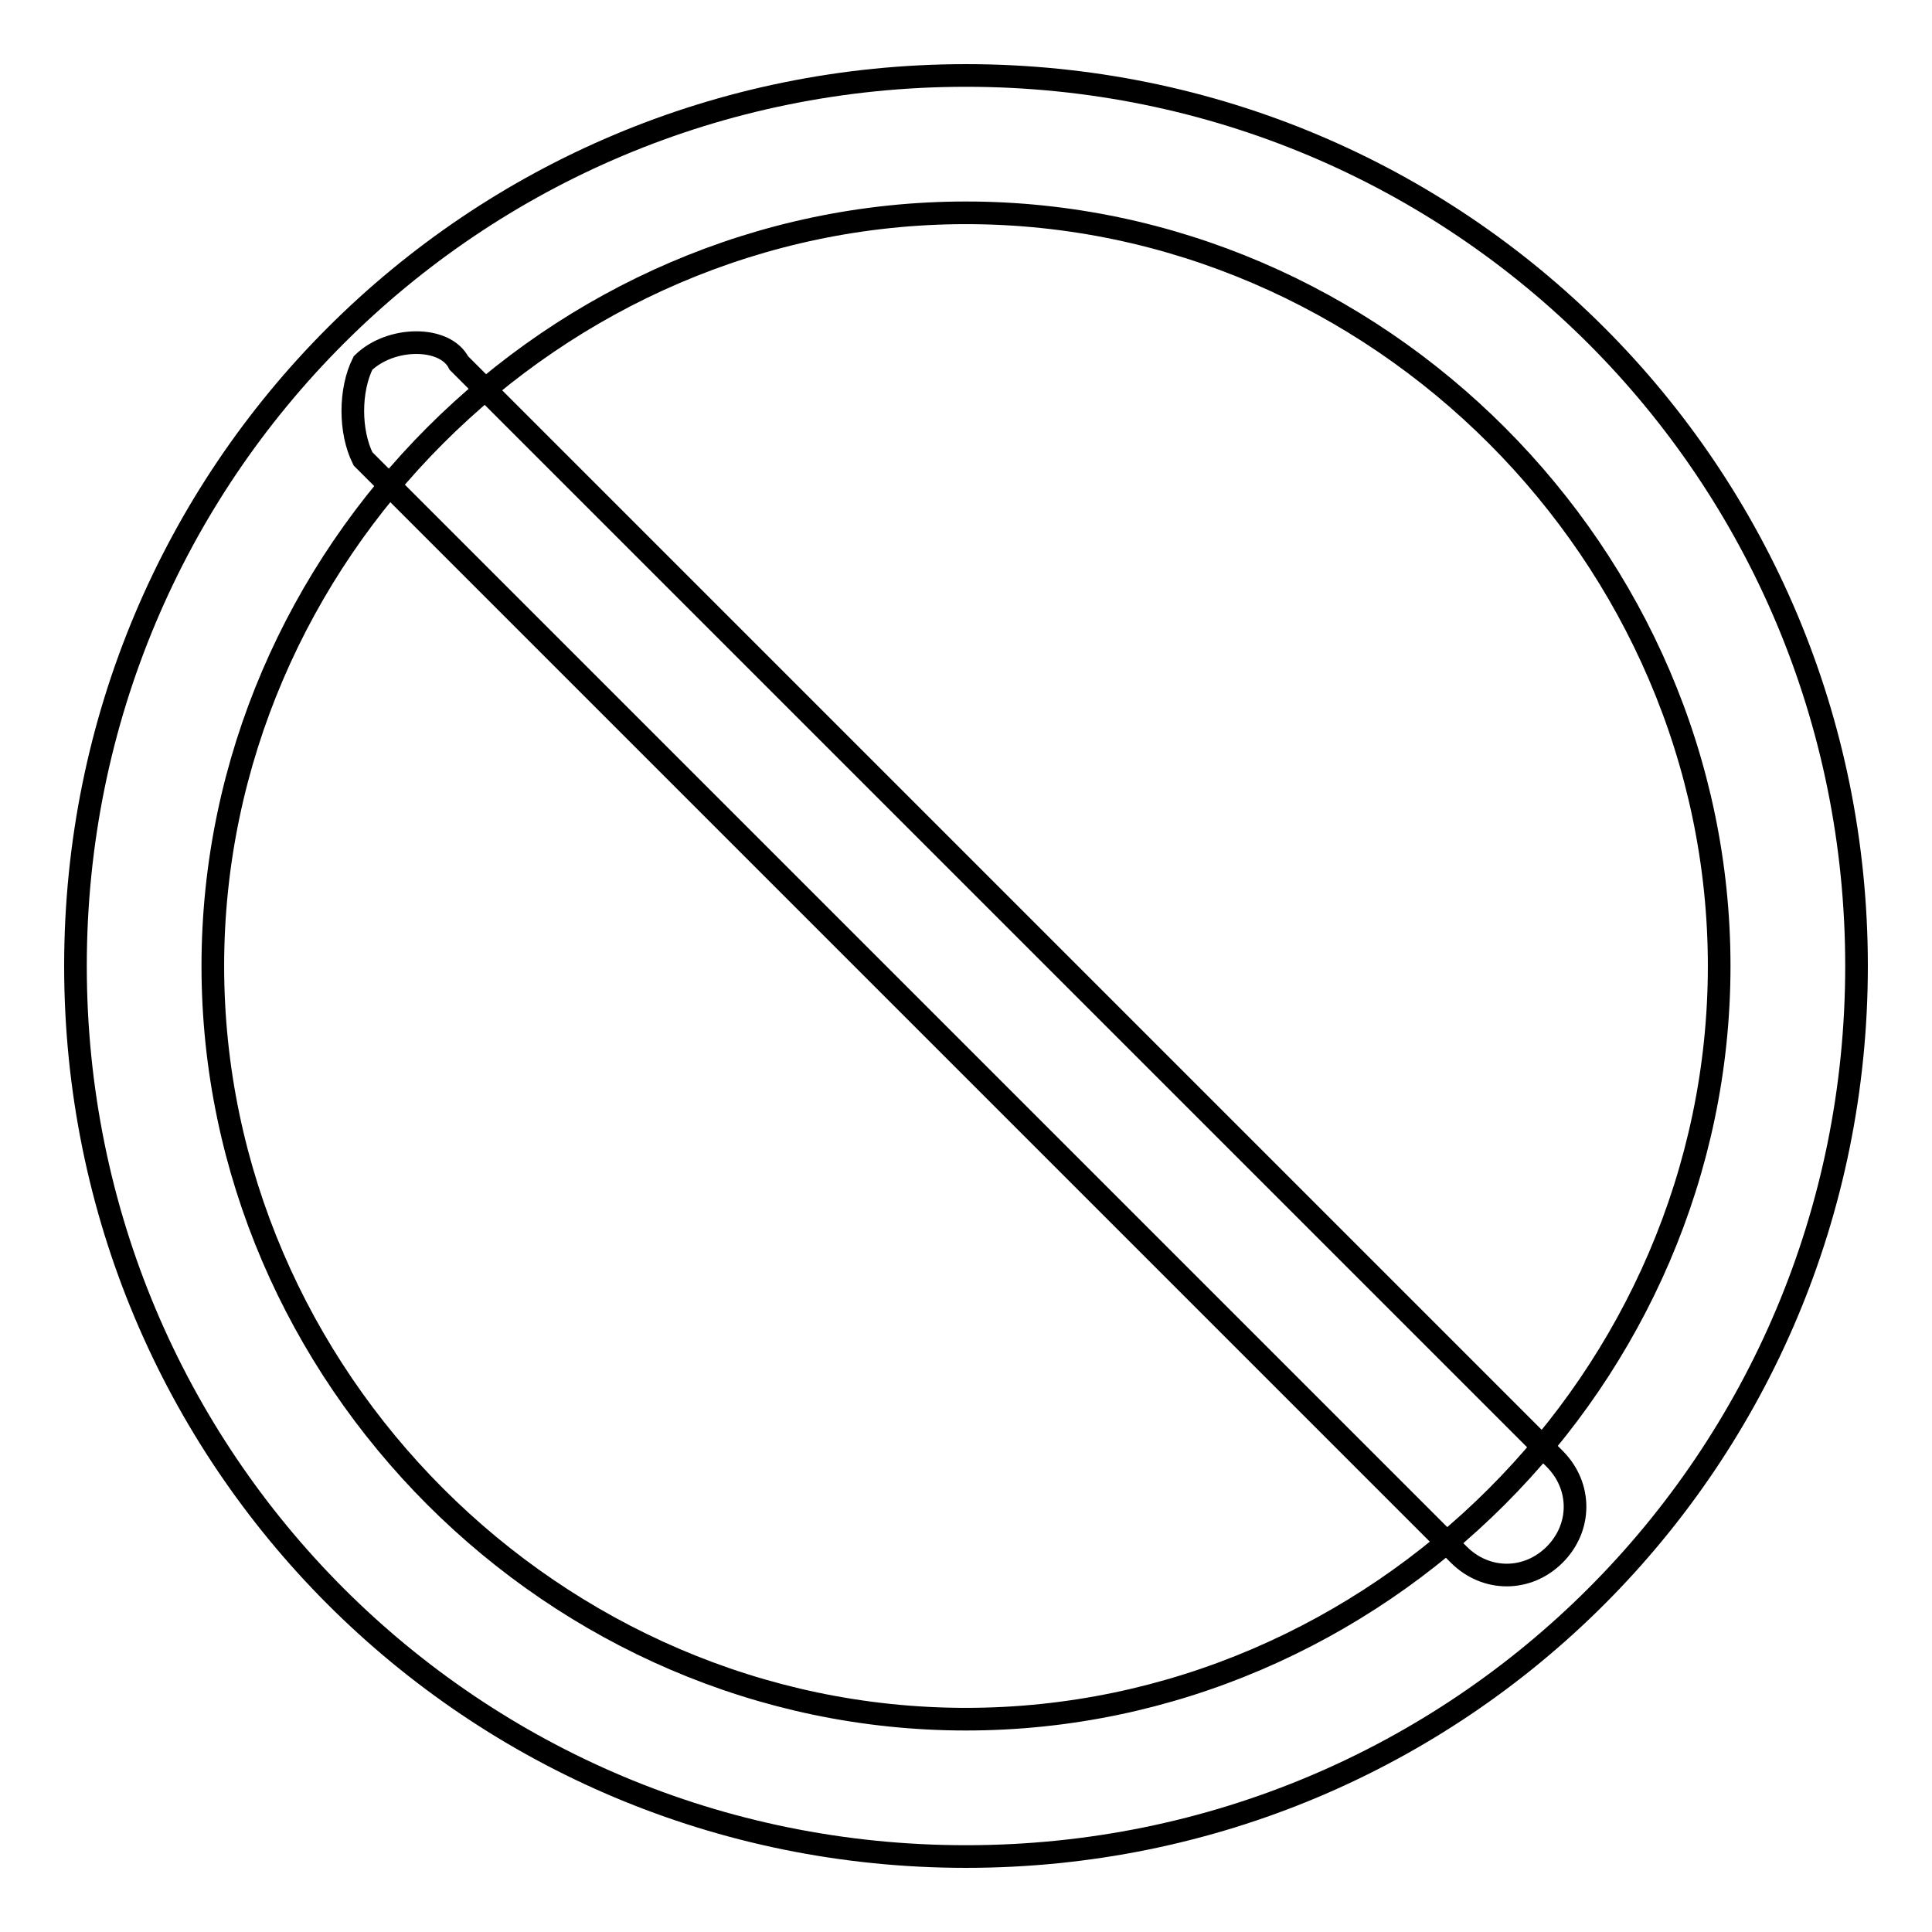 <?xml version="1.0" encoding="utf-8"?>
<!-- Svg Vector Icons : http://www.onlinewebfonts.com/icon -->
<!DOCTYPE svg PUBLIC "-//W3C//DTD SVG 1.1//EN" "http://www.w3.org/Graphics/SVG/1.1/DTD/svg11.dtd">
<svg version="1.1" xmlns="http://www.w3.org/2000/svg" xmlns:xlink="http://www.w3.org/1999/xlink" x="0px" y="0px" viewBox="0 0 256 256" enable-background="new 0 0 256 256" xml:space="preserve">
<g><g><path stroke-width="3" fill-opacity="0" stroke="#000000"  d="M128,28.2c54.5,0,99.8,45.4,99.8,99.8c0,54.5-45.4,99.8-99.8,99.8c-54.5,0-99.8-45.4-99.8-99.8S73.5,28.2,128,28.2 M128,10C62.6,10,10,62.6,10,128c0,65.4,52.6,118,118,118c65.4,0,118-52.6,118-118C246,62.6,193.4,10,128,10L128,10z"/><path stroke-width="3" fill-opacity="0" stroke="#000000"  d="M48.1,48.1c-1.8,3.6-1.8,9.1,0,12.7l145.2,145.2c3.6,3.6,9.1,3.6,12.7,0s3.6-9.1,0-12.7L60.8,48.1C59,44.5,51.8,44.5,48.1,48.1z"/></g></g>
</svg>